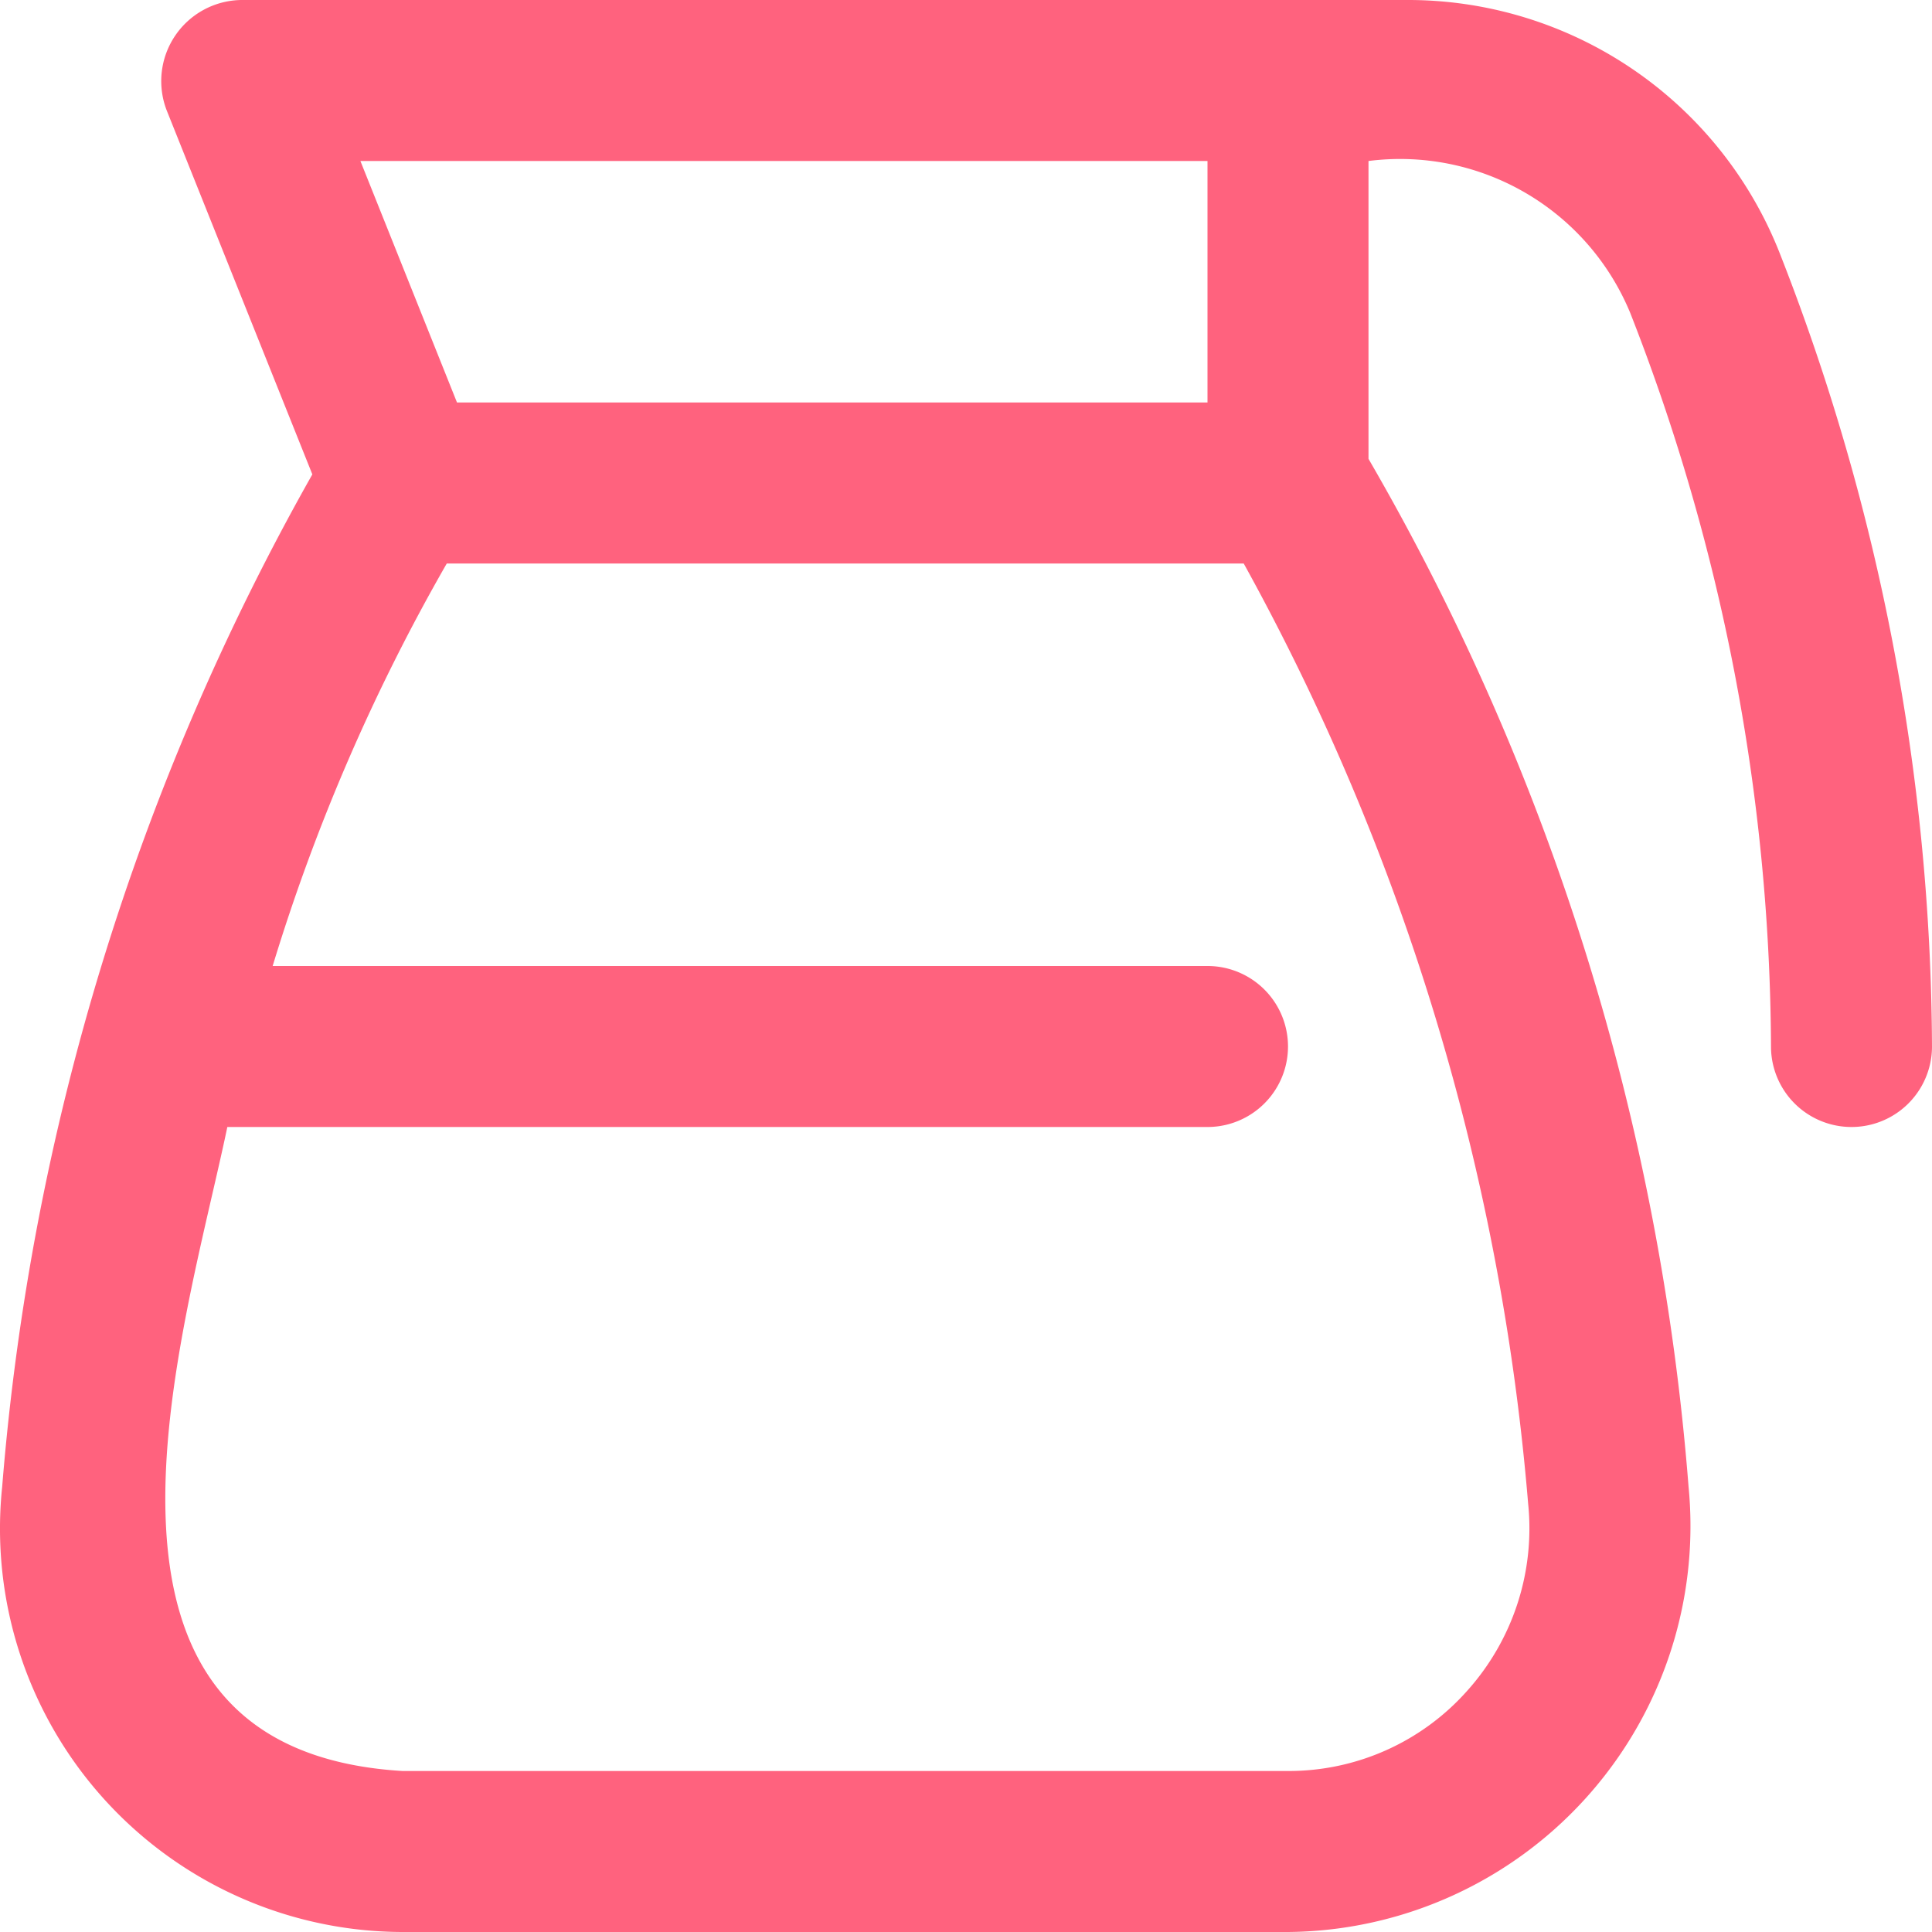 <svg xmlns="http://www.w3.org/2000/svg" version="1.1" xmlns:xlink="http://www.w3.org/1999/xlink" width="512" height="512" x="0" y="0" viewBox="0 0 24 24" style="enable-background:new 0 0 512 512" xml:space="preserve" class=""><g><path d="M22.113 3.157A4.963 4.963 0 0 0 17.463 0H3a1.008 1.008 0 0 0-.929 1.372L3.88 5.893A30.518 30.518 0 0 0 .027 18.47 5.01 5.01 0 0 0 5 24h11a5.043 5.043 0 0 0 4.976-5.53A30.107 30.107 0 0 0 17 5.7V2a3.093 3.093 0 0 1 3.252 1.889A25.235 25.235 0 0 1 22 13a1 1 0 0 0 2 0 27.247 27.247 0 0 0-1.887-9.843Zm-3.89 17.85A2.964 2.964 0 0 1 16 22H5c-4.4-.266-2.719-5.4-2.176-8H15a1 1 0 0 0 0-2H3.387A24.194 24.194 0 0 1 5.55 7h9.9a29.109 29.109 0 0 1 3.533 11.677 3.02 3.02 0 0 1-.76 2.33ZM15 5H5.677l-1.2-3H15Z" fill="#ff627e" opacity="1" data-original="#000000" class=""></path></g></svg>